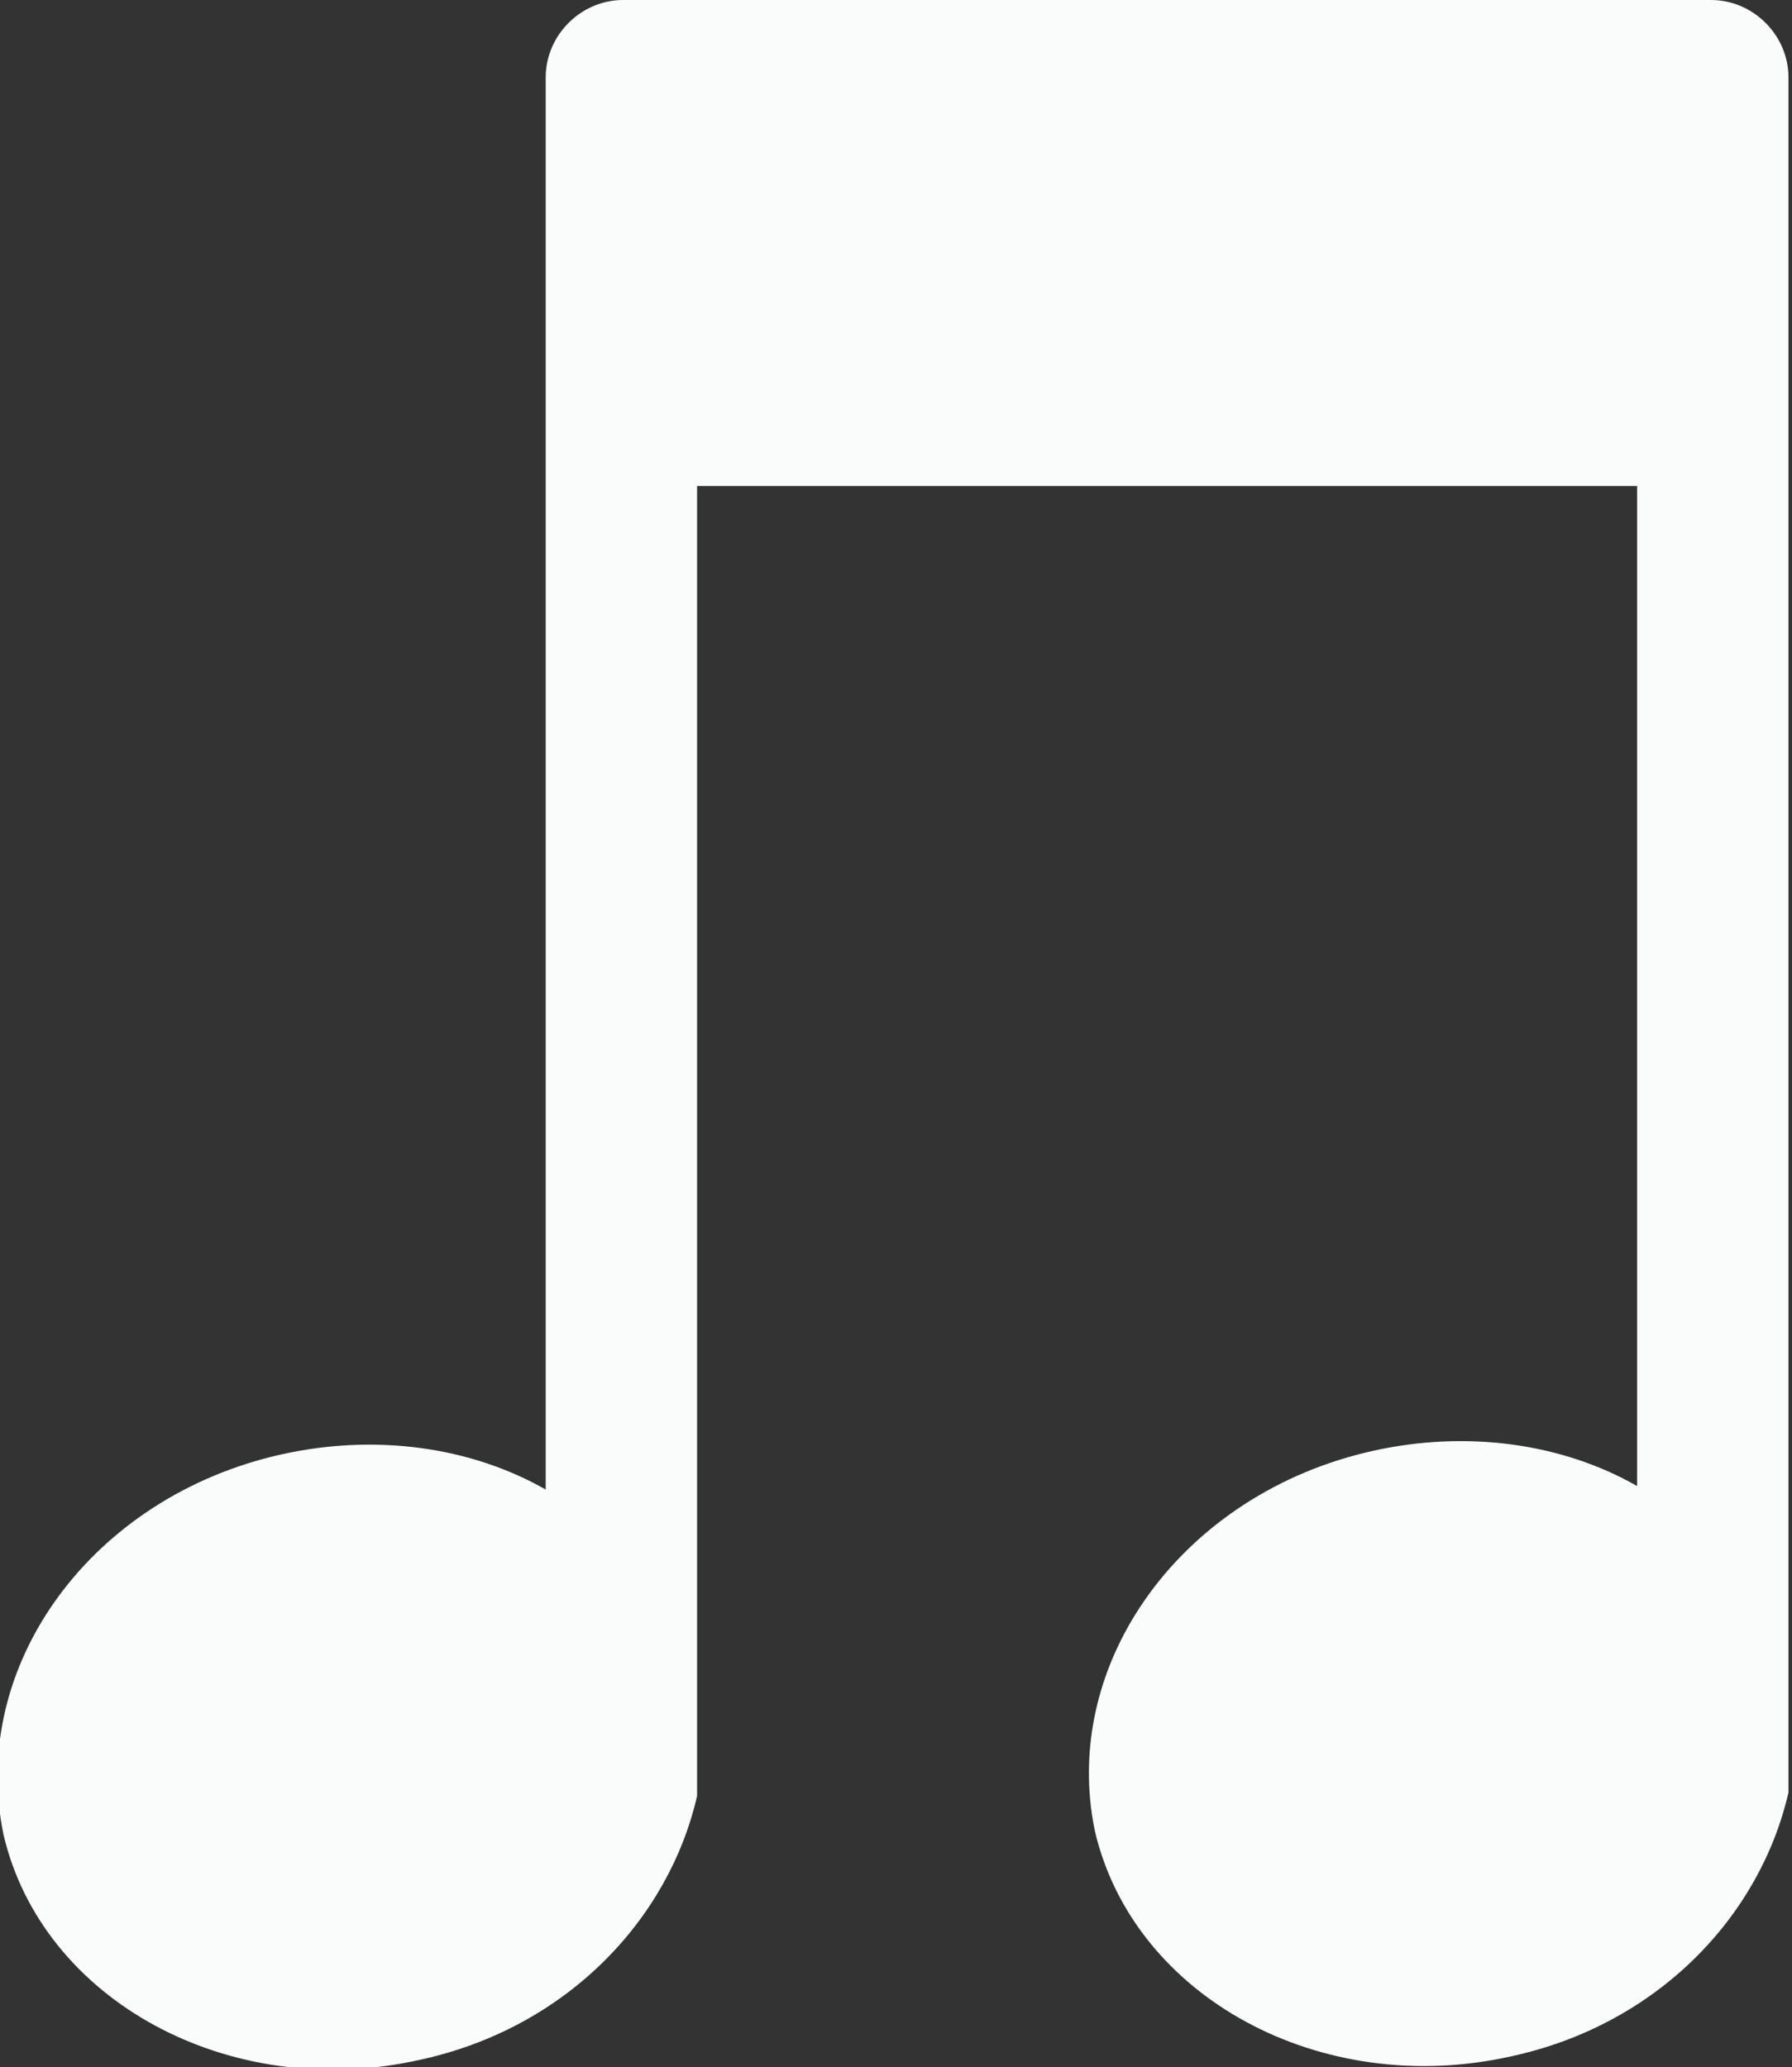 <?xml version="1.0" encoding="UTF-8"?>
<svg id="Capa_1" xmlns="http://www.w3.org/2000/svg" version="1.1" viewBox="0 0 50.9 58.7">
  <rect x="0" y="0" width="50.9" height="58.7" fill="#333333" stroke="none"/>
  <!-- Generator: Adobe Illustrator 29.8.1, SVG Export Plug-In . SVG Version: 2.1.1 Build 2)  -->
  <defs>
    <style>
      .st0 {
        fill: #fafcfb;
      }
    </style>
  </defs>
  <path class="st0" d="M48.7,0h-31c-1.2,0-2.2,1-2.2,2.2v40.1c-2.1-1.2-4.8-1.6-7.5-1-5.4,1.2-8.9,6-7.9,10.8,1.1,4.7,6.4,7.6,11.8,6.4,4.2-.9,7.1-4,7.9-7.5V13.8h26.7v28.4c-2.1-1.2-4.8-1.6-7.5-1-5.4,1.2-8.9,6-7.9,10.8,1.1,4.7,6.4,7.6,11.8,6.4,4.2-.9,7.1-4,7.9-7.5V2.2c0-1.2-1-2.2-2.2-2.2Z"/>
</svg>